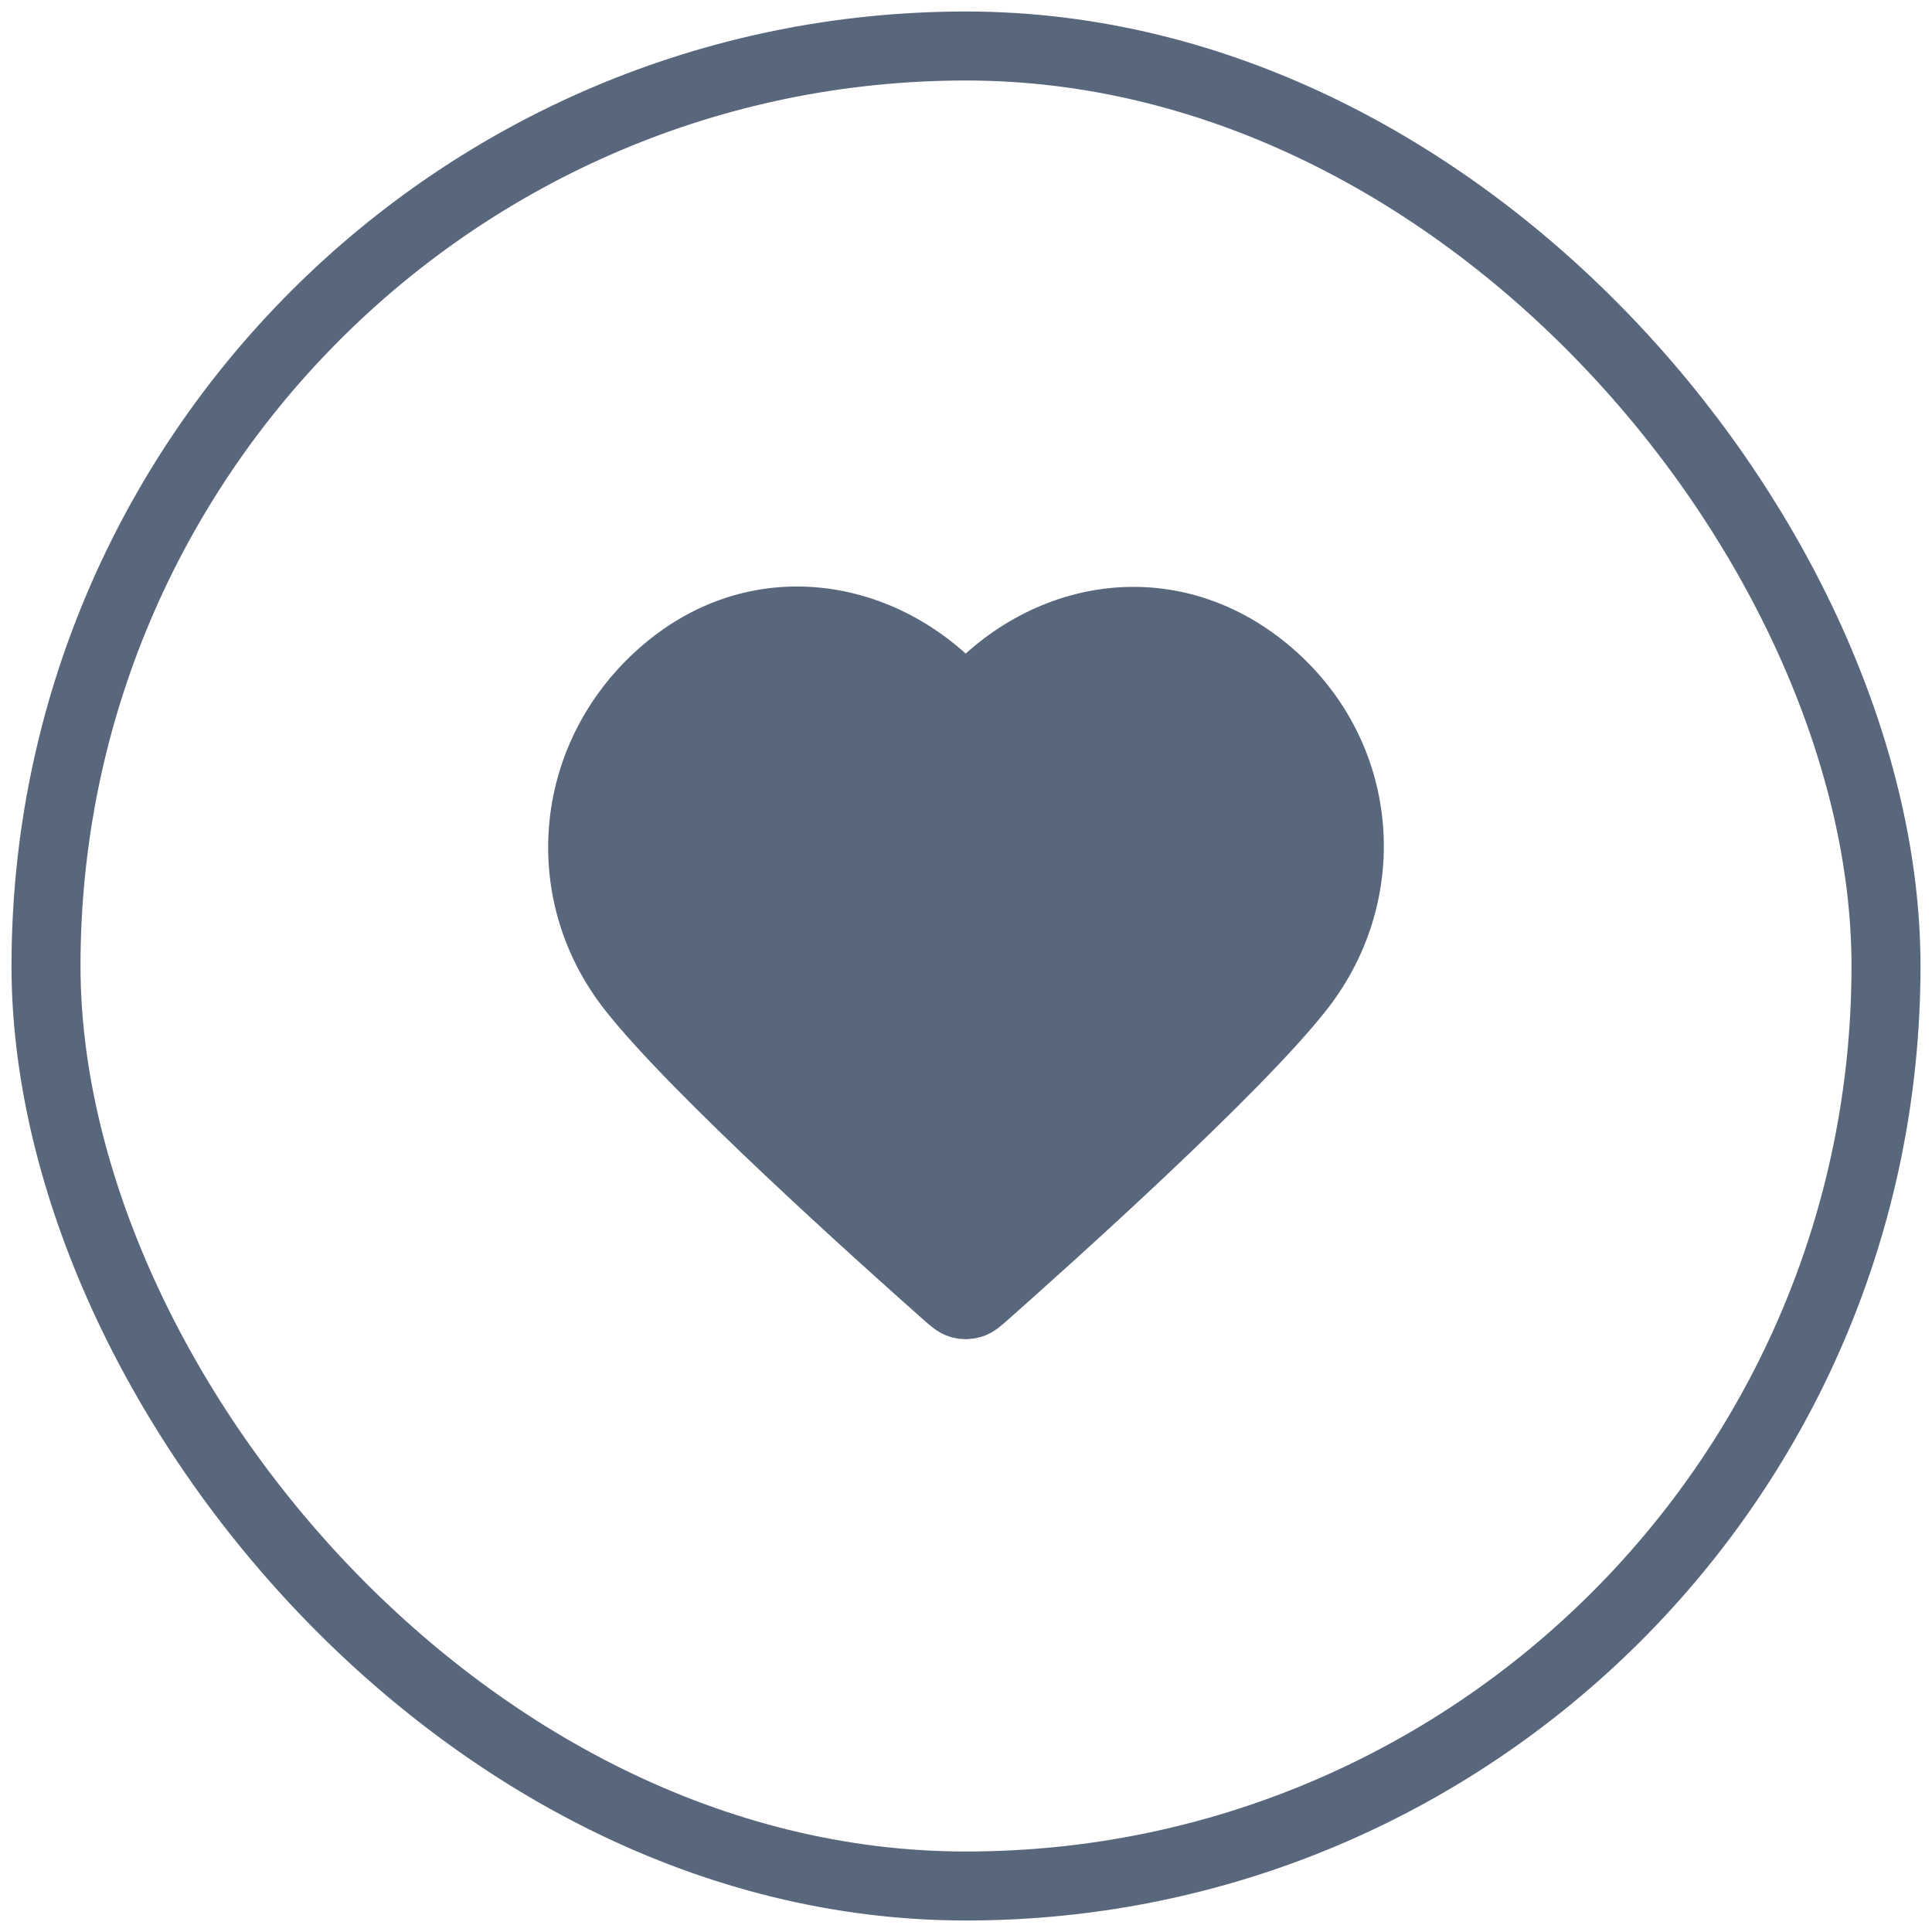 <svg width="42" height="42" viewBox="0 0 42 42" fill="none" xmlns="http://www.w3.org/2000/svg">
<path fill-rule="evenodd" clip-rule="evenodd" d="M20.994 15.28C19.328 13.332 16.55 12.808 14.462 14.592C12.374 16.375 12.081 19.358 13.72 21.467C15.083 23.221 19.208 26.92 20.56 28.117C20.711 28.251 20.787 28.318 20.875 28.345C20.952 28.368 21.036 28.368 21.113 28.345C21.201 28.318 21.277 28.251 21.428 28.117C22.78 26.92 26.905 23.221 28.268 21.467C29.908 19.358 29.65 16.357 27.526 14.592C25.403 12.827 22.66 13.332 20.994 15.28Z" fill="#59677C" stroke="#59677C" stroke-width="1.5" stroke-linecap="round" stroke-linejoin="round"/>
<rect x="1" y="1" width="40" height="40" rx="20" stroke="#59677C" stroke-width="1.5"/>
</svg>
